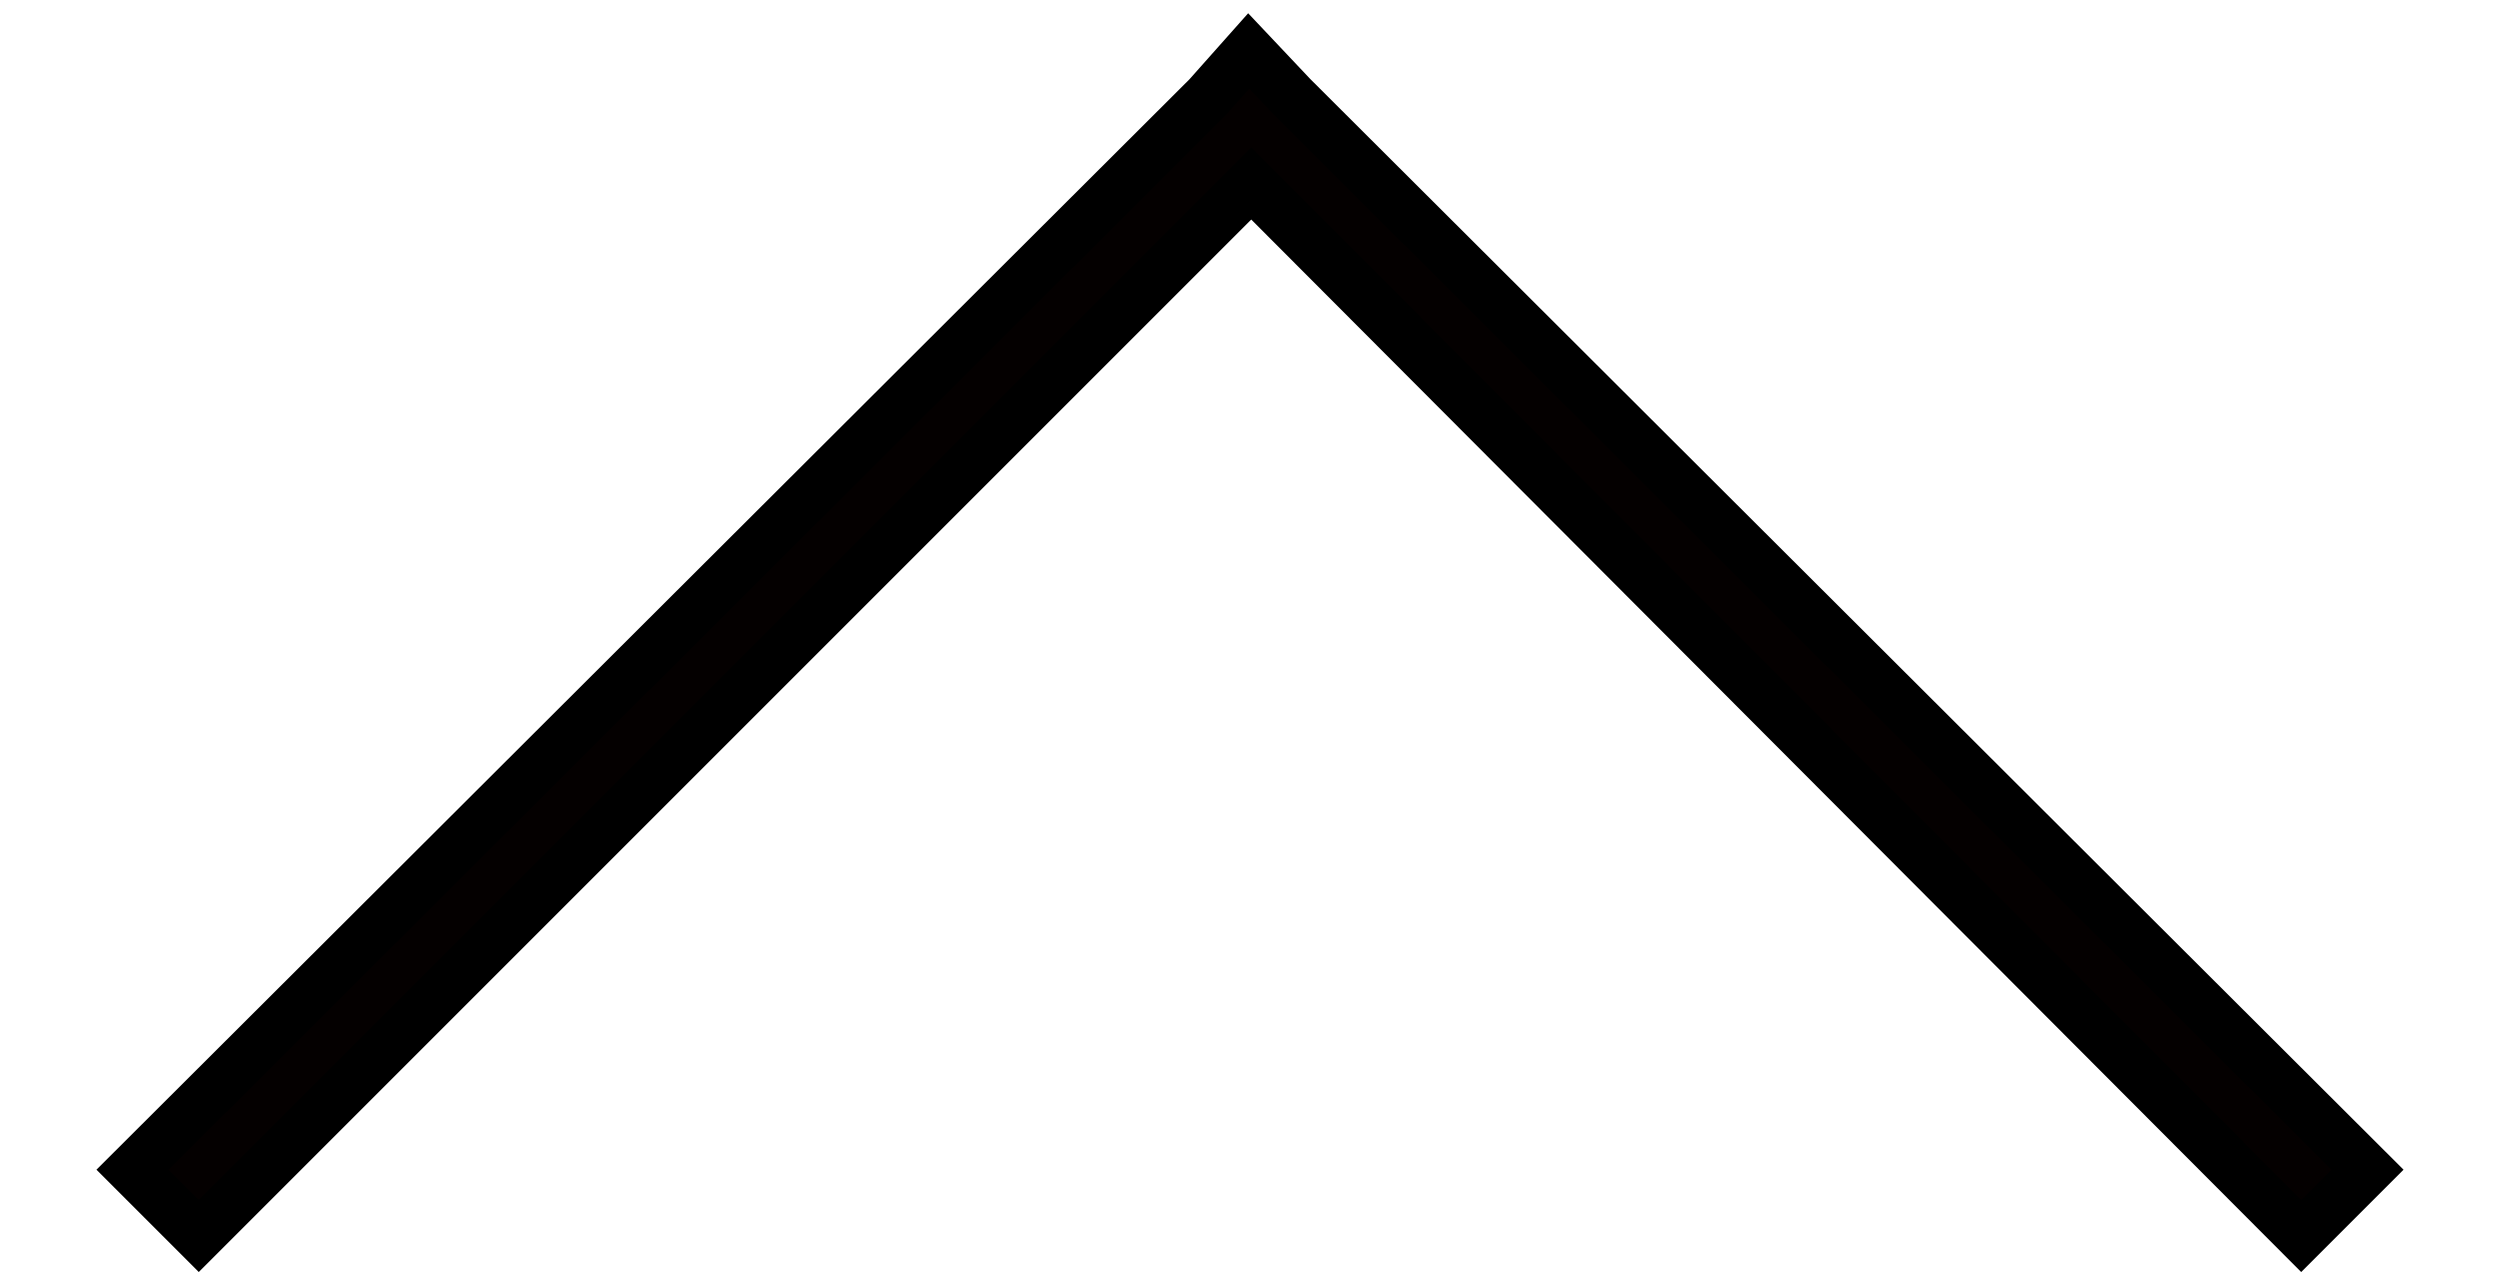 <?xml version="1.0" encoding="utf-8"?>
<!-- Generator: Adobe Illustrator 21.1.0, SVG Export Plug-In . SVG Version: 6.00 Build 0)  -->
<svg version="1.1" id="レイヤー_1" xmlns="http://www.w3.org/2000/svg" xmlns:xlink="http://www.w3.org/1999/xlink" x="0px"
	 y="0px" viewBox="0 0 98.1 50.5" style="enable-background:new 0 0 98.1 50.5;" xml:space="preserve">
<style type="text/css">
	.st0{fill:#040000;stroke:#000000;stroke-width:2;stroke-miterlimit:10;}
</style>
<polygon class="st0" points="92.9,45.9 50.7,3.8 49,2 47.4,3.8 5.2,45.9 7.8,48.5 49.1,7.2 90.3,48.5 "/>
</svg>

